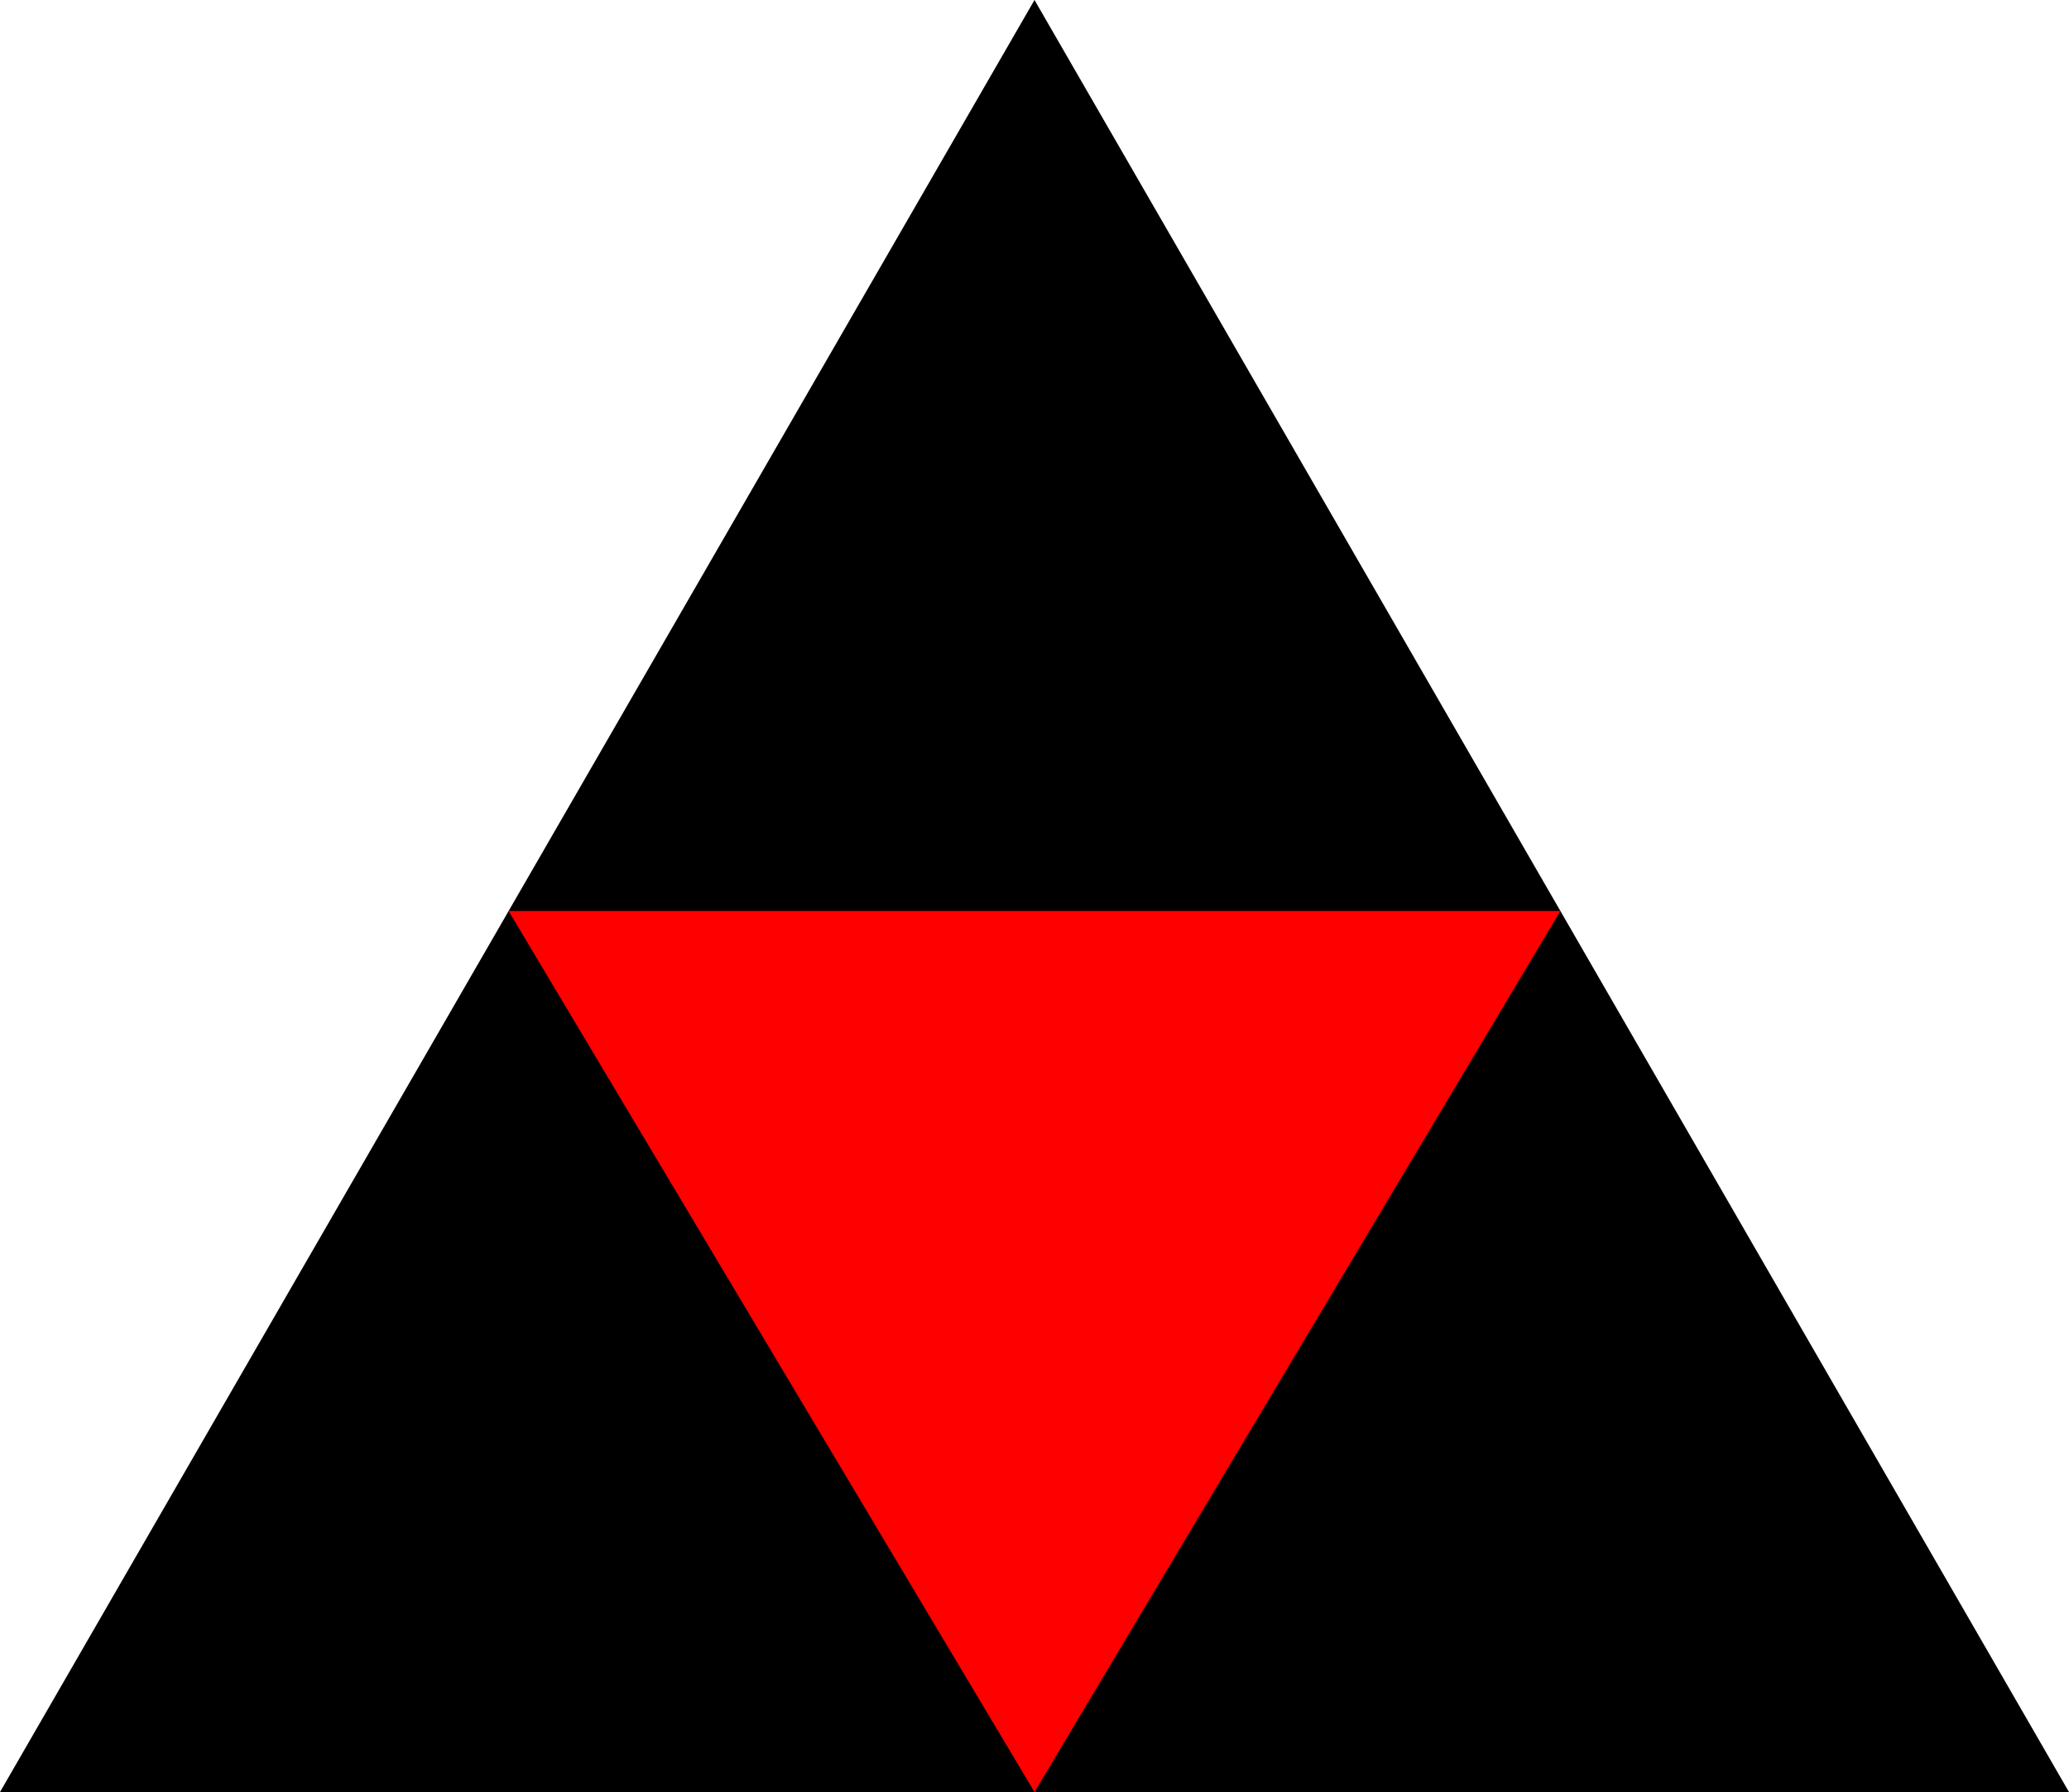 <?xml version="1.0" encoding="utf-8"?>
<!-- Generator: Adobe Illustrator 14.0.0, SVG Export Plug-In . SVG Version: 6.00 Build 43363)  -->
<!DOCTYPE svg PUBLIC "-//W3C//DTD SVG 1.1//EN" "http://www.w3.org/Graphics/SVG/1.1/DTD/svg11.dtd">
<svg version="1.1" id="Layer_1" xmlns="http://www.w3.org/2000/svg" xmlns:xlink="http://www.w3.org/1999/xlink" x="0px" y="0px"
	 width="99.988px" height="86.591px" viewBox="545 378.105 99.988 86.591" enable-background="new 545 378.105 99.988 86.591"
	 xml:space="preserve">
<g id="Layer_2">
	<polygon points="545,464.697 594.994,378.105 644.988,464.697 	"/>
</g>
<g id="Layer_2_copy">
	<polygon fill="#FF0000" points="620.408,422.125 594.994,464.697 569.579,422.125 	"/>
</g>
</svg>
